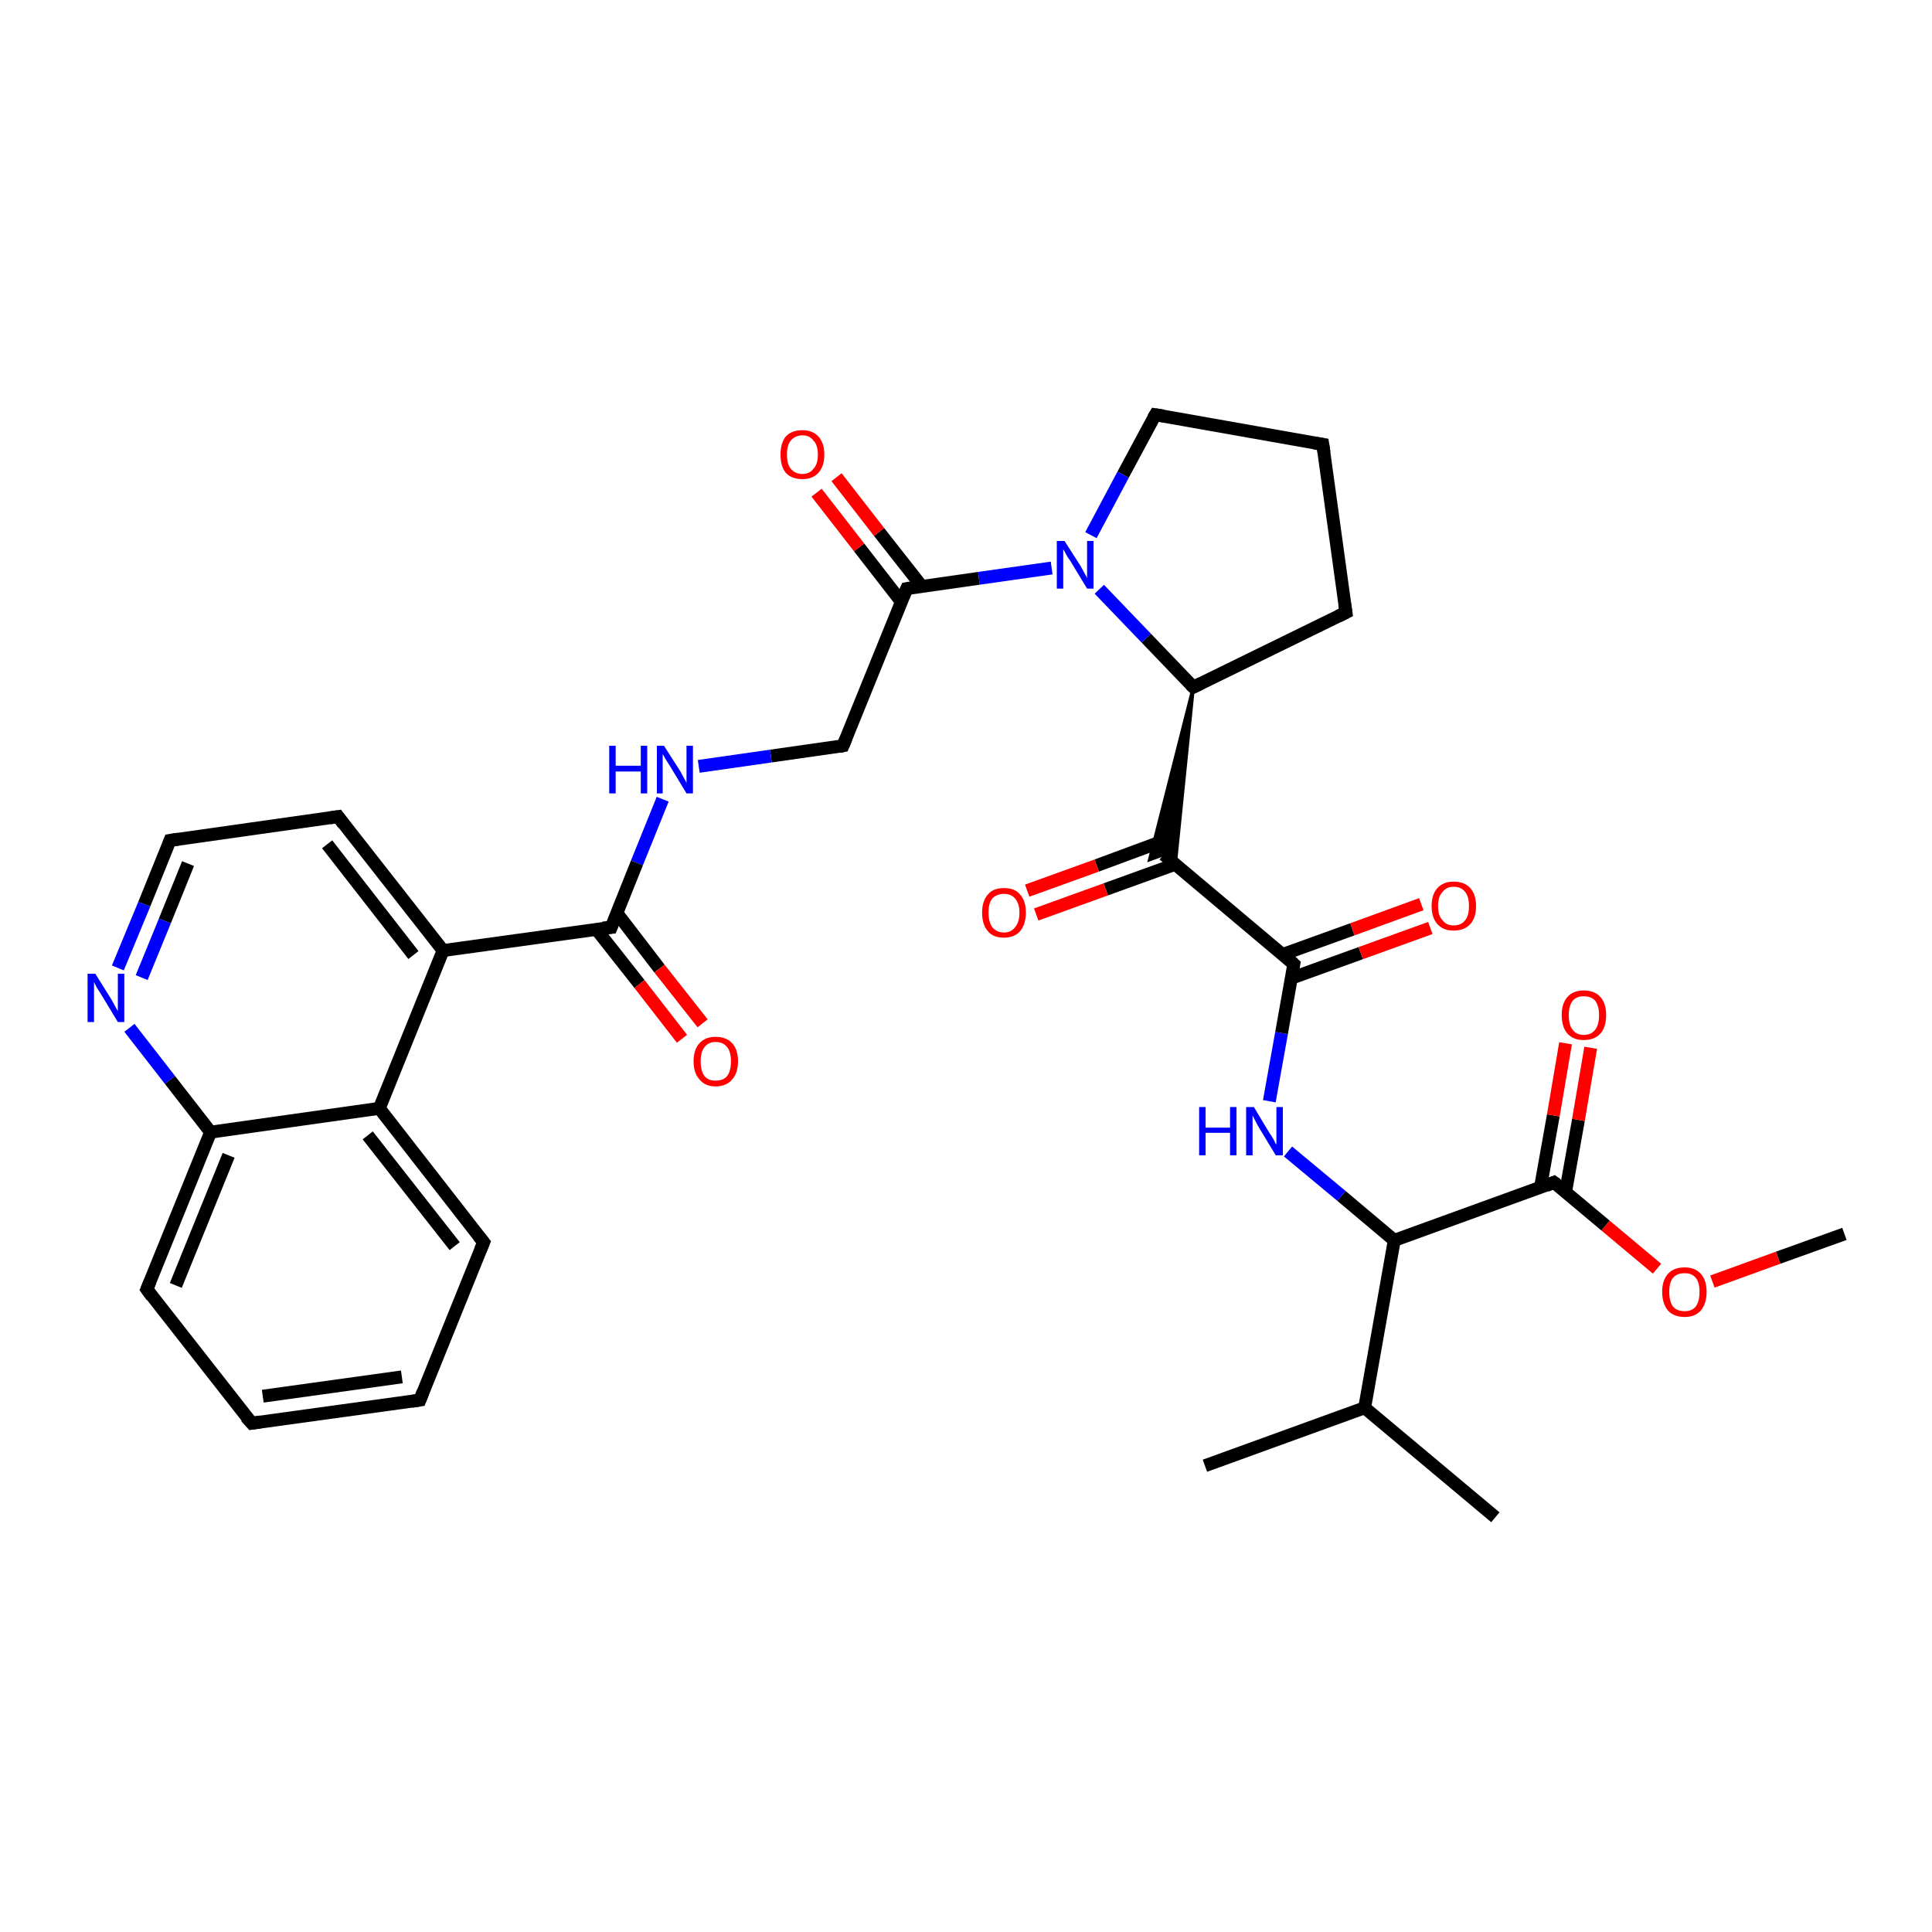 <?xml version='1.0' encoding='iso-8859-1'?>
<svg version='1.1' baseProfile='full'
              xmlns='http://www.w3.org/2000/svg'
                      xmlns:rdkit='http://www.rdkit.org/xml'
                      xmlns:xlink='http://www.w3.org/1999/xlink'
                  xml:space='preserve'
width='300px' height='300px' viewBox='0 0 300 300'>
<!-- END OF HEADER -->
<rect style='opacity:1.0;fill:#FFFFFF;stroke:none' width='300.0' height='300.0' x='0.0' y='0.0'> </rect>
<path class='bond-0 atom-0 atom-1' d='M 286.4,191.6 L 276.1,195.3' style='fill:none;fill-rule:evenodd;stroke:#000000;stroke-width:2.0px;stroke-linecap:butt;stroke-linejoin:miter;stroke-opacity:1' />
<path class='bond-0 atom-0 atom-1' d='M 276.1,195.3 L 265.9,199.0' style='fill:none;fill-rule:evenodd;stroke:#FF0000;stroke-width:2.0px;stroke-linecap:butt;stroke-linejoin:miter;stroke-opacity:1' />
<path class='bond-1 atom-1 atom-2' d='M 257.3,197.0 L 249.3,190.3' style='fill:none;fill-rule:evenodd;stroke:#FF0000;stroke-width:2.0px;stroke-linecap:butt;stroke-linejoin:miter;stroke-opacity:1' />
<path class='bond-1 atom-1 atom-2' d='M 249.3,190.3 L 241.3,183.6' style='fill:none;fill-rule:evenodd;stroke:#000000;stroke-width:2.0px;stroke-linecap:butt;stroke-linejoin:miter;stroke-opacity:1' />
<path class='bond-2 atom-2 atom-3' d='M 243.1,185.1 L 245.1,173.9' style='fill:none;fill-rule:evenodd;stroke:#000000;stroke-width:2.0px;stroke-linecap:butt;stroke-linejoin:miter;stroke-opacity:1' />
<path class='bond-2 atom-2 atom-3' d='M 245.1,173.9 L 247.0,162.7' style='fill:none;fill-rule:evenodd;stroke:#FF0000;stroke-width:2.0px;stroke-linecap:butt;stroke-linejoin:miter;stroke-opacity:1' />
<path class='bond-2 atom-2 atom-3' d='M 239.2,184.4 L 241.2,173.2' style='fill:none;fill-rule:evenodd;stroke:#000000;stroke-width:2.0px;stroke-linecap:butt;stroke-linejoin:miter;stroke-opacity:1' />
<path class='bond-2 atom-2 atom-3' d='M 241.2,173.2 L 243.1,162.0' style='fill:none;fill-rule:evenodd;stroke:#FF0000;stroke-width:2.0px;stroke-linecap:butt;stroke-linejoin:miter;stroke-opacity:1' />
<path class='bond-3 atom-2 atom-4' d='M 241.3,183.6 L 216.5,192.6' style='fill:none;fill-rule:evenodd;stroke:#000000;stroke-width:2.0px;stroke-linecap:butt;stroke-linejoin:miter;stroke-opacity:1' />
<path class='bond-4 atom-4 atom-5' d='M 216.5,192.6 L 208.3,185.7' style='fill:none;fill-rule:evenodd;stroke:#000000;stroke-width:2.0px;stroke-linecap:butt;stroke-linejoin:miter;stroke-opacity:1' />
<path class='bond-4 atom-4 atom-5' d='M 208.3,185.7 L 200.0,178.8' style='fill:none;fill-rule:evenodd;stroke:#0000FF;stroke-width:2.0px;stroke-linecap:butt;stroke-linejoin:miter;stroke-opacity:1' />
<path class='bond-5 atom-5 atom-6' d='M 197.1,171.0 L 199.0,160.4' style='fill:none;fill-rule:evenodd;stroke:#0000FF;stroke-width:2.0px;stroke-linecap:butt;stroke-linejoin:miter;stroke-opacity:1' />
<path class='bond-5 atom-5 atom-6' d='M 199.0,160.4 L 200.9,149.7' style='fill:none;fill-rule:evenodd;stroke:#000000;stroke-width:2.0px;stroke-linecap:butt;stroke-linejoin:miter;stroke-opacity:1' />
<path class='bond-6 atom-6 atom-7' d='M 200.5,151.9 L 211.3,148.0' style='fill:none;fill-rule:evenodd;stroke:#000000;stroke-width:2.0px;stroke-linecap:butt;stroke-linejoin:miter;stroke-opacity:1' />
<path class='bond-6 atom-6 atom-7' d='M 211.3,148.0 L 222.1,144.1' style='fill:none;fill-rule:evenodd;stroke:#FF0000;stroke-width:2.0px;stroke-linecap:butt;stroke-linejoin:miter;stroke-opacity:1' />
<path class='bond-6 atom-6 atom-7' d='M 199.2,148.2 L 210.0,144.3' style='fill:none;fill-rule:evenodd;stroke:#000000;stroke-width:2.0px;stroke-linecap:butt;stroke-linejoin:miter;stroke-opacity:1' />
<path class='bond-6 atom-6 atom-7' d='M 210.0,144.3 L 220.7,140.4' style='fill:none;fill-rule:evenodd;stroke:#FF0000;stroke-width:2.0px;stroke-linecap:butt;stroke-linejoin:miter;stroke-opacity:1' />
<path class='bond-7 atom-6 atom-8' d='M 200.9,149.7 L 180.7,132.7' style='fill:none;fill-rule:evenodd;stroke:#000000;stroke-width:2.0px;stroke-linecap:butt;stroke-linejoin:miter;stroke-opacity:1' />
<path class='bond-8 atom-8 atom-9' d='M 181.1,130.4 L 170.3,134.4' style='fill:none;fill-rule:evenodd;stroke:#000000;stroke-width:2.0px;stroke-linecap:butt;stroke-linejoin:miter;stroke-opacity:1' />
<path class='bond-8 atom-8 atom-9' d='M 170.3,134.4 L 159.5,138.3' style='fill:none;fill-rule:evenodd;stroke:#FF0000;stroke-width:2.0px;stroke-linecap:butt;stroke-linejoin:miter;stroke-opacity:1' />
<path class='bond-8 atom-8 atom-9' d='M 182.5,134.2 L 171.7,138.1' style='fill:none;fill-rule:evenodd;stroke:#000000;stroke-width:2.0px;stroke-linecap:butt;stroke-linejoin:miter;stroke-opacity:1' />
<path class='bond-8 atom-8 atom-9' d='M 171.7,138.1 L 160.9,142.0' style='fill:none;fill-rule:evenodd;stroke:#FF0000;stroke-width:2.0px;stroke-linecap:butt;stroke-linejoin:miter;stroke-opacity:1' />
<path class='bond-9 atom-10 atom-8' d='M 185.3,106.7 L 182.5,134.2 L 180.7,132.7 Z' style='fill:#000000;fill-rule:evenodd;fill-opacity:1;stroke:#000000;stroke-width:0.5px;stroke-linecap:butt;stroke-linejoin:miter;stroke-opacity:1;' />
<path class='bond-9 atom-10 atom-8' d='M 185.3,106.7 L 180.7,132.7 L 178.5,133.5 Z' style='fill:#000000;fill-rule:evenodd;fill-opacity:1;stroke:#000000;stroke-width:0.5px;stroke-linecap:butt;stroke-linejoin:miter;stroke-opacity:1;' />
<path class='bond-10 atom-10 atom-11' d='M 185.3,106.7 L 209.0,95.1' style='fill:none;fill-rule:evenodd;stroke:#000000;stroke-width:2.0px;stroke-linecap:butt;stroke-linejoin:miter;stroke-opacity:1' />
<path class='bond-11 atom-11 atom-12' d='M 209.0,95.1 L 205.4,69.0' style='fill:none;fill-rule:evenodd;stroke:#000000;stroke-width:2.0px;stroke-linecap:butt;stroke-linejoin:miter;stroke-opacity:1' />
<path class='bond-12 atom-12 atom-13' d='M 205.4,69.0 L 179.4,64.4' style='fill:none;fill-rule:evenodd;stroke:#000000;stroke-width:2.0px;stroke-linecap:butt;stroke-linejoin:miter;stroke-opacity:1' />
<path class='bond-13 atom-13 atom-14' d='M 179.4,64.4 L 174.4,73.7' style='fill:none;fill-rule:evenodd;stroke:#000000;stroke-width:2.0px;stroke-linecap:butt;stroke-linejoin:miter;stroke-opacity:1' />
<path class='bond-13 atom-13 atom-14' d='M 174.4,73.7 L 169.4,83.1' style='fill:none;fill-rule:evenodd;stroke:#0000FF;stroke-width:2.0px;stroke-linecap:butt;stroke-linejoin:miter;stroke-opacity:1' />
<path class='bond-14 atom-14 atom-15' d='M 163.3,88.2 L 152.0,89.8' style='fill:none;fill-rule:evenodd;stroke:#0000FF;stroke-width:2.0px;stroke-linecap:butt;stroke-linejoin:miter;stroke-opacity:1' />
<path class='bond-14 atom-14 atom-15' d='M 152.0,89.8 L 140.8,91.4' style='fill:none;fill-rule:evenodd;stroke:#000000;stroke-width:2.0px;stroke-linecap:butt;stroke-linejoin:miter;stroke-opacity:1' />
<path class='bond-15 atom-15 atom-16' d='M 143.1,91.0 L 136.5,82.6' style='fill:none;fill-rule:evenodd;stroke:#000000;stroke-width:2.0px;stroke-linecap:butt;stroke-linejoin:miter;stroke-opacity:1' />
<path class='bond-15 atom-15 atom-16' d='M 136.5,82.6 L 129.9,74.1' style='fill:none;fill-rule:evenodd;stroke:#FF0000;stroke-width:2.0px;stroke-linecap:butt;stroke-linejoin:miter;stroke-opacity:1' />
<path class='bond-15 atom-15 atom-16' d='M 140.0,93.5 L 133.4,85.0' style='fill:none;fill-rule:evenodd;stroke:#000000;stroke-width:2.0px;stroke-linecap:butt;stroke-linejoin:miter;stroke-opacity:1' />
<path class='bond-15 atom-15 atom-16' d='M 133.4,85.0 L 126.8,76.5' style='fill:none;fill-rule:evenodd;stroke:#FF0000;stroke-width:2.0px;stroke-linecap:butt;stroke-linejoin:miter;stroke-opacity:1' />
<path class='bond-16 atom-15 atom-17' d='M 140.8,91.4 L 130.9,115.8' style='fill:none;fill-rule:evenodd;stroke:#000000;stroke-width:2.0px;stroke-linecap:butt;stroke-linejoin:miter;stroke-opacity:1' />
<path class='bond-17 atom-17 atom-18' d='M 130.9,115.8 L 119.7,117.4' style='fill:none;fill-rule:evenodd;stroke:#000000;stroke-width:2.0px;stroke-linecap:butt;stroke-linejoin:miter;stroke-opacity:1' />
<path class='bond-17 atom-17 atom-18' d='M 119.7,117.4 L 108.5,119.0' style='fill:none;fill-rule:evenodd;stroke:#0000FF;stroke-width:2.0px;stroke-linecap:butt;stroke-linejoin:miter;stroke-opacity:1' />
<path class='bond-18 atom-18 atom-19' d='M 102.9,124.1 L 98.9,134.0' style='fill:none;fill-rule:evenodd;stroke:#0000FF;stroke-width:2.0px;stroke-linecap:butt;stroke-linejoin:miter;stroke-opacity:1' />
<path class='bond-18 atom-18 atom-19' d='M 98.9,134.0 L 94.9,144.0' style='fill:none;fill-rule:evenodd;stroke:#000000;stroke-width:2.0px;stroke-linecap:butt;stroke-linejoin:miter;stroke-opacity:1' />
<path class='bond-19 atom-19 atom-20' d='M 92.6,144.3 L 99.3,152.8' style='fill:none;fill-rule:evenodd;stroke:#000000;stroke-width:2.0px;stroke-linecap:butt;stroke-linejoin:miter;stroke-opacity:1' />
<path class='bond-19 atom-19 atom-20' d='M 99.3,152.8 L 105.9,161.3' style='fill:none;fill-rule:evenodd;stroke:#FF0000;stroke-width:2.0px;stroke-linecap:butt;stroke-linejoin:miter;stroke-opacity:1' />
<path class='bond-19 atom-19 atom-20' d='M 95.8,141.8 L 102.4,150.4' style='fill:none;fill-rule:evenodd;stroke:#000000;stroke-width:2.0px;stroke-linecap:butt;stroke-linejoin:miter;stroke-opacity:1' />
<path class='bond-19 atom-19 atom-20' d='M 102.4,150.4 L 109.1,158.9' style='fill:none;fill-rule:evenodd;stroke:#FF0000;stroke-width:2.0px;stroke-linecap:butt;stroke-linejoin:miter;stroke-opacity:1' />
<path class='bond-20 atom-19 atom-21' d='M 94.9,144.0 L 68.8,147.6' style='fill:none;fill-rule:evenodd;stroke:#000000;stroke-width:2.0px;stroke-linecap:butt;stroke-linejoin:miter;stroke-opacity:1' />
<path class='bond-21 atom-21 atom-22' d='M 68.8,147.6 L 52.5,126.8' style='fill:none;fill-rule:evenodd;stroke:#000000;stroke-width:2.0px;stroke-linecap:butt;stroke-linejoin:miter;stroke-opacity:1' />
<path class='bond-21 atom-21 atom-22' d='M 64.2,148.3 L 50.8,131.1' style='fill:none;fill-rule:evenodd;stroke:#000000;stroke-width:2.0px;stroke-linecap:butt;stroke-linejoin:miter;stroke-opacity:1' />
<path class='bond-22 atom-22 atom-23' d='M 52.5,126.8 L 26.4,130.5' style='fill:none;fill-rule:evenodd;stroke:#000000;stroke-width:2.0px;stroke-linecap:butt;stroke-linejoin:miter;stroke-opacity:1' />
<path class='bond-23 atom-23 atom-24' d='M 26.4,130.5 L 22.4,140.4' style='fill:none;fill-rule:evenodd;stroke:#000000;stroke-width:2.0px;stroke-linecap:butt;stroke-linejoin:miter;stroke-opacity:1' />
<path class='bond-23 atom-23 atom-24' d='M 22.4,140.4 L 18.3,150.3' style='fill:none;fill-rule:evenodd;stroke:#0000FF;stroke-width:2.0px;stroke-linecap:butt;stroke-linejoin:miter;stroke-opacity:1' />
<path class='bond-23 atom-23 atom-24' d='M 29.2,134.1 L 25.6,143.0' style='fill:none;fill-rule:evenodd;stroke:#000000;stroke-width:2.0px;stroke-linecap:butt;stroke-linejoin:miter;stroke-opacity:1' />
<path class='bond-23 atom-23 atom-24' d='M 25.6,143.0 L 22.0,151.8' style='fill:none;fill-rule:evenodd;stroke:#0000FF;stroke-width:2.0px;stroke-linecap:butt;stroke-linejoin:miter;stroke-opacity:1' />
<path class='bond-24 atom-24 atom-25' d='M 20.1,159.6 L 26.4,167.7' style='fill:none;fill-rule:evenodd;stroke:#0000FF;stroke-width:2.0px;stroke-linecap:butt;stroke-linejoin:miter;stroke-opacity:1' />
<path class='bond-24 atom-24 atom-25' d='M 26.4,167.7 L 32.7,175.8' style='fill:none;fill-rule:evenodd;stroke:#000000;stroke-width:2.0px;stroke-linecap:butt;stroke-linejoin:miter;stroke-opacity:1' />
<path class='bond-25 atom-25 atom-26' d='M 32.7,175.8 L 22.8,200.2' style='fill:none;fill-rule:evenodd;stroke:#000000;stroke-width:2.0px;stroke-linecap:butt;stroke-linejoin:miter;stroke-opacity:1' />
<path class='bond-25 atom-25 atom-26' d='M 35.5,179.4 L 27.3,199.6' style='fill:none;fill-rule:evenodd;stroke:#000000;stroke-width:2.0px;stroke-linecap:butt;stroke-linejoin:miter;stroke-opacity:1' />
<path class='bond-26 atom-26 atom-27' d='M 22.8,200.2 L 39.1,221.0' style='fill:none;fill-rule:evenodd;stroke:#000000;stroke-width:2.0px;stroke-linecap:butt;stroke-linejoin:miter;stroke-opacity:1' />
<path class='bond-27 atom-27 atom-28' d='M 39.1,221.0 L 65.2,217.4' style='fill:none;fill-rule:evenodd;stroke:#000000;stroke-width:2.0px;stroke-linecap:butt;stroke-linejoin:miter;stroke-opacity:1' />
<path class='bond-27 atom-27 atom-28' d='M 40.8,216.8 L 62.4,213.8' style='fill:none;fill-rule:evenodd;stroke:#000000;stroke-width:2.0px;stroke-linecap:butt;stroke-linejoin:miter;stroke-opacity:1' />
<path class='bond-28 atom-28 atom-29' d='M 65.2,217.4 L 75.1,192.9' style='fill:none;fill-rule:evenodd;stroke:#000000;stroke-width:2.0px;stroke-linecap:butt;stroke-linejoin:miter;stroke-opacity:1' />
<path class='bond-29 atom-29 atom-30' d='M 75.1,192.9 L 58.9,172.1' style='fill:none;fill-rule:evenodd;stroke:#000000;stroke-width:2.0px;stroke-linecap:butt;stroke-linejoin:miter;stroke-opacity:1' />
<path class='bond-29 atom-29 atom-30' d='M 70.6,193.5 L 57.1,176.3' style='fill:none;fill-rule:evenodd;stroke:#000000;stroke-width:2.0px;stroke-linecap:butt;stroke-linejoin:miter;stroke-opacity:1' />
<path class='bond-30 atom-4 atom-31' d='M 216.5,192.6 L 211.9,218.6' style='fill:none;fill-rule:evenodd;stroke:#000000;stroke-width:2.0px;stroke-linecap:butt;stroke-linejoin:miter;stroke-opacity:1' />
<path class='bond-31 atom-31 atom-32' d='M 211.9,218.6 L 232.2,235.6' style='fill:none;fill-rule:evenodd;stroke:#000000;stroke-width:2.0px;stroke-linecap:butt;stroke-linejoin:miter;stroke-opacity:1' />
<path class='bond-32 atom-31 atom-33' d='M 211.9,218.6 L 187.1,227.6' style='fill:none;fill-rule:evenodd;stroke:#000000;stroke-width:2.0px;stroke-linecap:butt;stroke-linejoin:miter;stroke-opacity:1' />
<path class='bond-33 atom-14 atom-10' d='M 170.7,91.5 L 178.0,99.1' style='fill:none;fill-rule:evenodd;stroke:#0000FF;stroke-width:2.0px;stroke-linecap:butt;stroke-linejoin:miter;stroke-opacity:1' />
<path class='bond-33 atom-14 atom-10' d='M 178.0,99.1 L 185.3,106.7' style='fill:none;fill-rule:evenodd;stroke:#000000;stroke-width:2.0px;stroke-linecap:butt;stroke-linejoin:miter;stroke-opacity:1' />
<path class='bond-34 atom-30 atom-21' d='M 58.9,172.1 L 68.8,147.6' style='fill:none;fill-rule:evenodd;stroke:#000000;stroke-width:2.0px;stroke-linecap:butt;stroke-linejoin:miter;stroke-opacity:1' />
<path class='bond-35 atom-30 atom-25' d='M 58.9,172.1 L 32.7,175.8' style='fill:none;fill-rule:evenodd;stroke:#000000;stroke-width:2.0px;stroke-linecap:butt;stroke-linejoin:miter;stroke-opacity:1' />
<path d='M 241.7,183.9 L 241.3,183.6 L 240.1,184.1' style='fill:none;stroke:#000000;stroke-width:2.0px;stroke-linecap:butt;stroke-linejoin:miter;stroke-opacity:1;' />
<path d='M 200.8,150.2 L 200.9,149.7 L 199.9,148.8' style='fill:none;stroke:#000000;stroke-width:2.0px;stroke-linecap:butt;stroke-linejoin:miter;stroke-opacity:1;' />
<path d='M 186.5,106.1 L 185.3,106.7 L 184.9,106.3' style='fill:none;stroke:#000000;stroke-width:2.0px;stroke-linecap:butt;stroke-linejoin:miter;stroke-opacity:1;' />
<path d='M 207.8,95.7 L 209.0,95.1 L 208.8,93.8' style='fill:none;stroke:#000000;stroke-width:2.0px;stroke-linecap:butt;stroke-linejoin:miter;stroke-opacity:1;' />
<path d='M 205.6,70.3 L 205.4,69.0 L 204.1,68.8' style='fill:none;stroke:#000000;stroke-width:2.0px;stroke-linecap:butt;stroke-linejoin:miter;stroke-opacity:1;' />
<path d='M 180.7,64.6 L 179.4,64.4 L 179.1,64.9' style='fill:none;stroke:#000000;stroke-width:2.0px;stroke-linecap:butt;stroke-linejoin:miter;stroke-opacity:1;' />
<path d='M 141.4,91.3 L 140.8,91.4 L 140.3,92.6' style='fill:none;stroke:#000000;stroke-width:2.0px;stroke-linecap:butt;stroke-linejoin:miter;stroke-opacity:1;' />
<path d='M 131.4,114.6 L 130.9,115.8 L 130.4,115.9' style='fill:none;stroke:#000000;stroke-width:2.0px;stroke-linecap:butt;stroke-linejoin:miter;stroke-opacity:1;' />
<path d='M 95.1,143.5 L 94.9,144.0 L 93.6,144.1' style='fill:none;stroke:#000000;stroke-width:2.0px;stroke-linecap:butt;stroke-linejoin:miter;stroke-opacity:1;' />
<path d='M 53.3,127.9 L 52.5,126.8 L 51.2,127.0' style='fill:none;stroke:#000000;stroke-width:2.0px;stroke-linecap:butt;stroke-linejoin:miter;stroke-opacity:1;' />
<path d='M 27.7,130.3 L 26.4,130.5 L 26.2,131.0' style='fill:none;stroke:#000000;stroke-width:2.0px;stroke-linecap:butt;stroke-linejoin:miter;stroke-opacity:1;' />
<path d='M 23.3,199.0 L 22.8,200.2 L 23.6,201.3' style='fill:none;stroke:#000000;stroke-width:2.0px;stroke-linecap:butt;stroke-linejoin:miter;stroke-opacity:1;' />
<path d='M 38.2,220.0 L 39.1,221.0 L 40.4,220.8' style='fill:none;stroke:#000000;stroke-width:2.0px;stroke-linecap:butt;stroke-linejoin:miter;stroke-opacity:1;' />
<path d='M 63.9,217.6 L 65.2,217.4 L 65.7,216.1' style='fill:none;stroke:#000000;stroke-width:2.0px;stroke-linecap:butt;stroke-linejoin:miter;stroke-opacity:1;' />
<path d='M 74.6,194.1 L 75.1,192.9 L 74.3,191.9' style='fill:none;stroke:#000000;stroke-width:2.0px;stroke-linecap:butt;stroke-linejoin:miter;stroke-opacity:1;' />
<path class='atom-1' d='M 258.1 200.6
Q 258.1 198.8, 259.0 197.8
Q 259.9 196.8, 261.6 196.8
Q 263.2 196.8, 264.1 197.8
Q 265.0 198.8, 265.0 200.6
Q 265.0 202.4, 264.1 203.5
Q 263.2 204.5, 261.6 204.5
Q 259.9 204.5, 259.0 203.5
Q 258.1 202.4, 258.1 200.6
M 261.6 203.6
Q 262.7 203.6, 263.3 202.9
Q 263.9 202.1, 263.9 200.6
Q 263.9 199.1, 263.3 198.4
Q 262.7 197.7, 261.6 197.7
Q 260.4 197.7, 259.8 198.4
Q 259.2 199.1, 259.2 200.6
Q 259.2 202.1, 259.8 202.9
Q 260.4 203.6, 261.6 203.6
' fill='#FF0000'/>
<path class='atom-3' d='M 242.5 157.6
Q 242.5 155.8, 243.4 154.8
Q 244.3 153.8, 245.9 153.8
Q 247.6 153.8, 248.5 154.8
Q 249.4 155.8, 249.4 157.6
Q 249.4 159.5, 248.5 160.5
Q 247.6 161.5, 245.9 161.5
Q 244.3 161.5, 243.4 160.5
Q 242.5 159.5, 242.5 157.6
M 245.9 160.7
Q 247.1 160.7, 247.7 159.9
Q 248.3 159.1, 248.3 157.6
Q 248.3 156.2, 247.7 155.4
Q 247.1 154.7, 245.9 154.7
Q 244.8 154.7, 244.2 155.4
Q 243.6 156.2, 243.6 157.6
Q 243.6 159.2, 244.2 159.9
Q 244.8 160.7, 245.9 160.7
' fill='#FF0000'/>
<path class='atom-5' d='M 186.2 171.9
L 187.2 171.9
L 187.2 175.1
L 191.0 175.1
L 191.0 171.9
L 192.0 171.9
L 192.0 179.4
L 191.0 179.4
L 191.0 175.9
L 187.2 175.9
L 187.2 179.4
L 186.2 179.4
L 186.2 171.9
' fill='#0000FF'/>
<path class='atom-5' d='M 194.7 171.9
L 197.1 175.9
Q 197.4 176.3, 197.8 177.0
Q 198.1 177.7, 198.2 177.7
L 198.2 171.9
L 199.2 171.9
L 199.2 179.4
L 198.1 179.4
L 195.5 175.1
Q 195.2 174.6, 194.9 174.0
Q 194.6 173.4, 194.5 173.2
L 194.5 179.4
L 193.5 179.4
L 193.5 171.9
L 194.7 171.9
' fill='#0000FF'/>
<path class='atom-7' d='M 222.3 140.7
Q 222.3 138.9, 223.2 137.9
Q 224.1 136.9, 225.7 136.9
Q 227.4 136.9, 228.3 137.9
Q 229.2 138.9, 229.2 140.7
Q 229.2 142.5, 228.3 143.5
Q 227.4 144.5, 225.7 144.5
Q 224.1 144.5, 223.2 143.5
Q 222.3 142.5, 222.3 140.7
M 225.7 143.7
Q 226.9 143.7, 227.5 142.9
Q 228.1 142.2, 228.1 140.7
Q 228.1 139.2, 227.5 138.5
Q 226.9 137.7, 225.7 137.7
Q 224.6 137.7, 224.0 138.5
Q 223.3 139.2, 223.3 140.7
Q 223.3 142.2, 224.0 142.9
Q 224.6 143.7, 225.7 143.7
' fill='#FF0000'/>
<path class='atom-9' d='M 152.5 141.7
Q 152.5 139.9, 153.4 138.9
Q 154.2 137.9, 155.9 137.9
Q 157.6 137.9, 158.4 138.9
Q 159.3 139.9, 159.3 141.7
Q 159.3 143.5, 158.4 144.6
Q 157.5 145.6, 155.9 145.6
Q 154.2 145.6, 153.4 144.6
Q 152.5 143.6, 152.5 141.7
M 155.9 144.8
Q 157.0 144.8, 157.6 144.0
Q 158.3 143.2, 158.3 141.7
Q 158.3 140.3, 157.6 139.5
Q 157.0 138.8, 155.9 138.8
Q 154.8 138.8, 154.1 139.5
Q 153.5 140.2, 153.5 141.7
Q 153.5 143.2, 154.1 144.0
Q 154.8 144.8, 155.9 144.8
' fill='#FF0000'/>
<path class='atom-14' d='M 165.3 84.0
L 167.8 87.9
Q 168.0 88.3, 168.4 89.0
Q 168.8 89.7, 168.8 89.8
L 168.8 84.0
L 169.8 84.0
L 169.8 91.4
L 168.8 91.4
L 166.2 87.1
Q 165.8 86.6, 165.5 86.0
Q 165.2 85.4, 165.1 85.3
L 165.1 91.4
L 164.1 91.4
L 164.1 84.0
L 165.3 84.0
' fill='#0000FF'/>
<path class='atom-16' d='M 121.2 70.6
Q 121.2 68.8, 122.0 67.8
Q 122.9 66.8, 124.6 66.8
Q 126.2 66.8, 127.1 67.8
Q 128.0 68.8, 128.0 70.6
Q 128.0 72.4, 127.1 73.4
Q 126.2 74.4, 124.6 74.4
Q 122.9 74.4, 122.0 73.4
Q 121.2 72.4, 121.2 70.6
M 124.6 73.6
Q 125.7 73.6, 126.3 72.8
Q 127.0 72.1, 127.0 70.6
Q 127.0 69.1, 126.3 68.4
Q 125.7 67.6, 124.6 67.6
Q 123.5 67.6, 122.8 68.4
Q 122.2 69.1, 122.2 70.6
Q 122.2 72.1, 122.8 72.8
Q 123.5 73.6, 124.6 73.6
' fill='#FF0000'/>
<path class='atom-18' d='M 94.6 115.8
L 95.6 115.8
L 95.6 118.9
L 99.5 118.9
L 99.5 115.8
L 100.5 115.8
L 100.5 123.2
L 99.5 123.2
L 99.5 119.8
L 95.6 119.8
L 95.6 123.2
L 94.6 123.2
L 94.6 115.8
' fill='#0000FF'/>
<path class='atom-18' d='M 103.1 115.8
L 105.6 119.7
Q 105.8 120.1, 106.2 120.8
Q 106.6 121.5, 106.6 121.6
L 106.6 115.8
L 107.6 115.8
L 107.6 123.2
L 106.6 123.2
L 104.0 118.9
Q 103.7 118.4, 103.3 117.8
Q 103.0 117.2, 102.9 117.1
L 102.9 123.2
L 102.0 123.2
L 102.0 115.8
L 103.1 115.8
' fill='#0000FF'/>
<path class='atom-20' d='M 107.7 164.8
Q 107.7 163.0, 108.6 162.0
Q 109.5 161.0, 111.1 161.0
Q 112.8 161.0, 113.7 162.0
Q 114.6 163.0, 114.6 164.8
Q 114.6 166.6, 113.7 167.6
Q 112.8 168.7, 111.1 168.7
Q 109.5 168.7, 108.6 167.6
Q 107.7 166.6, 107.7 164.8
M 111.1 167.8
Q 112.3 167.8, 112.9 167.1
Q 113.5 166.3, 113.5 164.8
Q 113.5 163.3, 112.9 162.6
Q 112.3 161.8, 111.1 161.8
Q 110.0 161.8, 109.4 162.6
Q 108.8 163.3, 108.8 164.8
Q 108.8 166.3, 109.4 167.1
Q 110.0 167.8, 111.1 167.8
' fill='#FF0000'/>
<path class='atom-24' d='M 14.8 151.2
L 17.3 155.2
Q 17.5 155.6, 17.9 156.3
Q 18.3 157.0, 18.3 157.0
L 18.3 151.2
L 19.3 151.2
L 19.3 158.7
L 18.3 158.7
L 15.7 154.4
Q 15.3 153.8, 15.0 153.3
Q 14.7 152.7, 14.6 152.5
L 14.6 158.7
L 13.6 158.7
L 13.6 151.2
L 14.8 151.2
' fill='#0000FF'/>
</svg>
